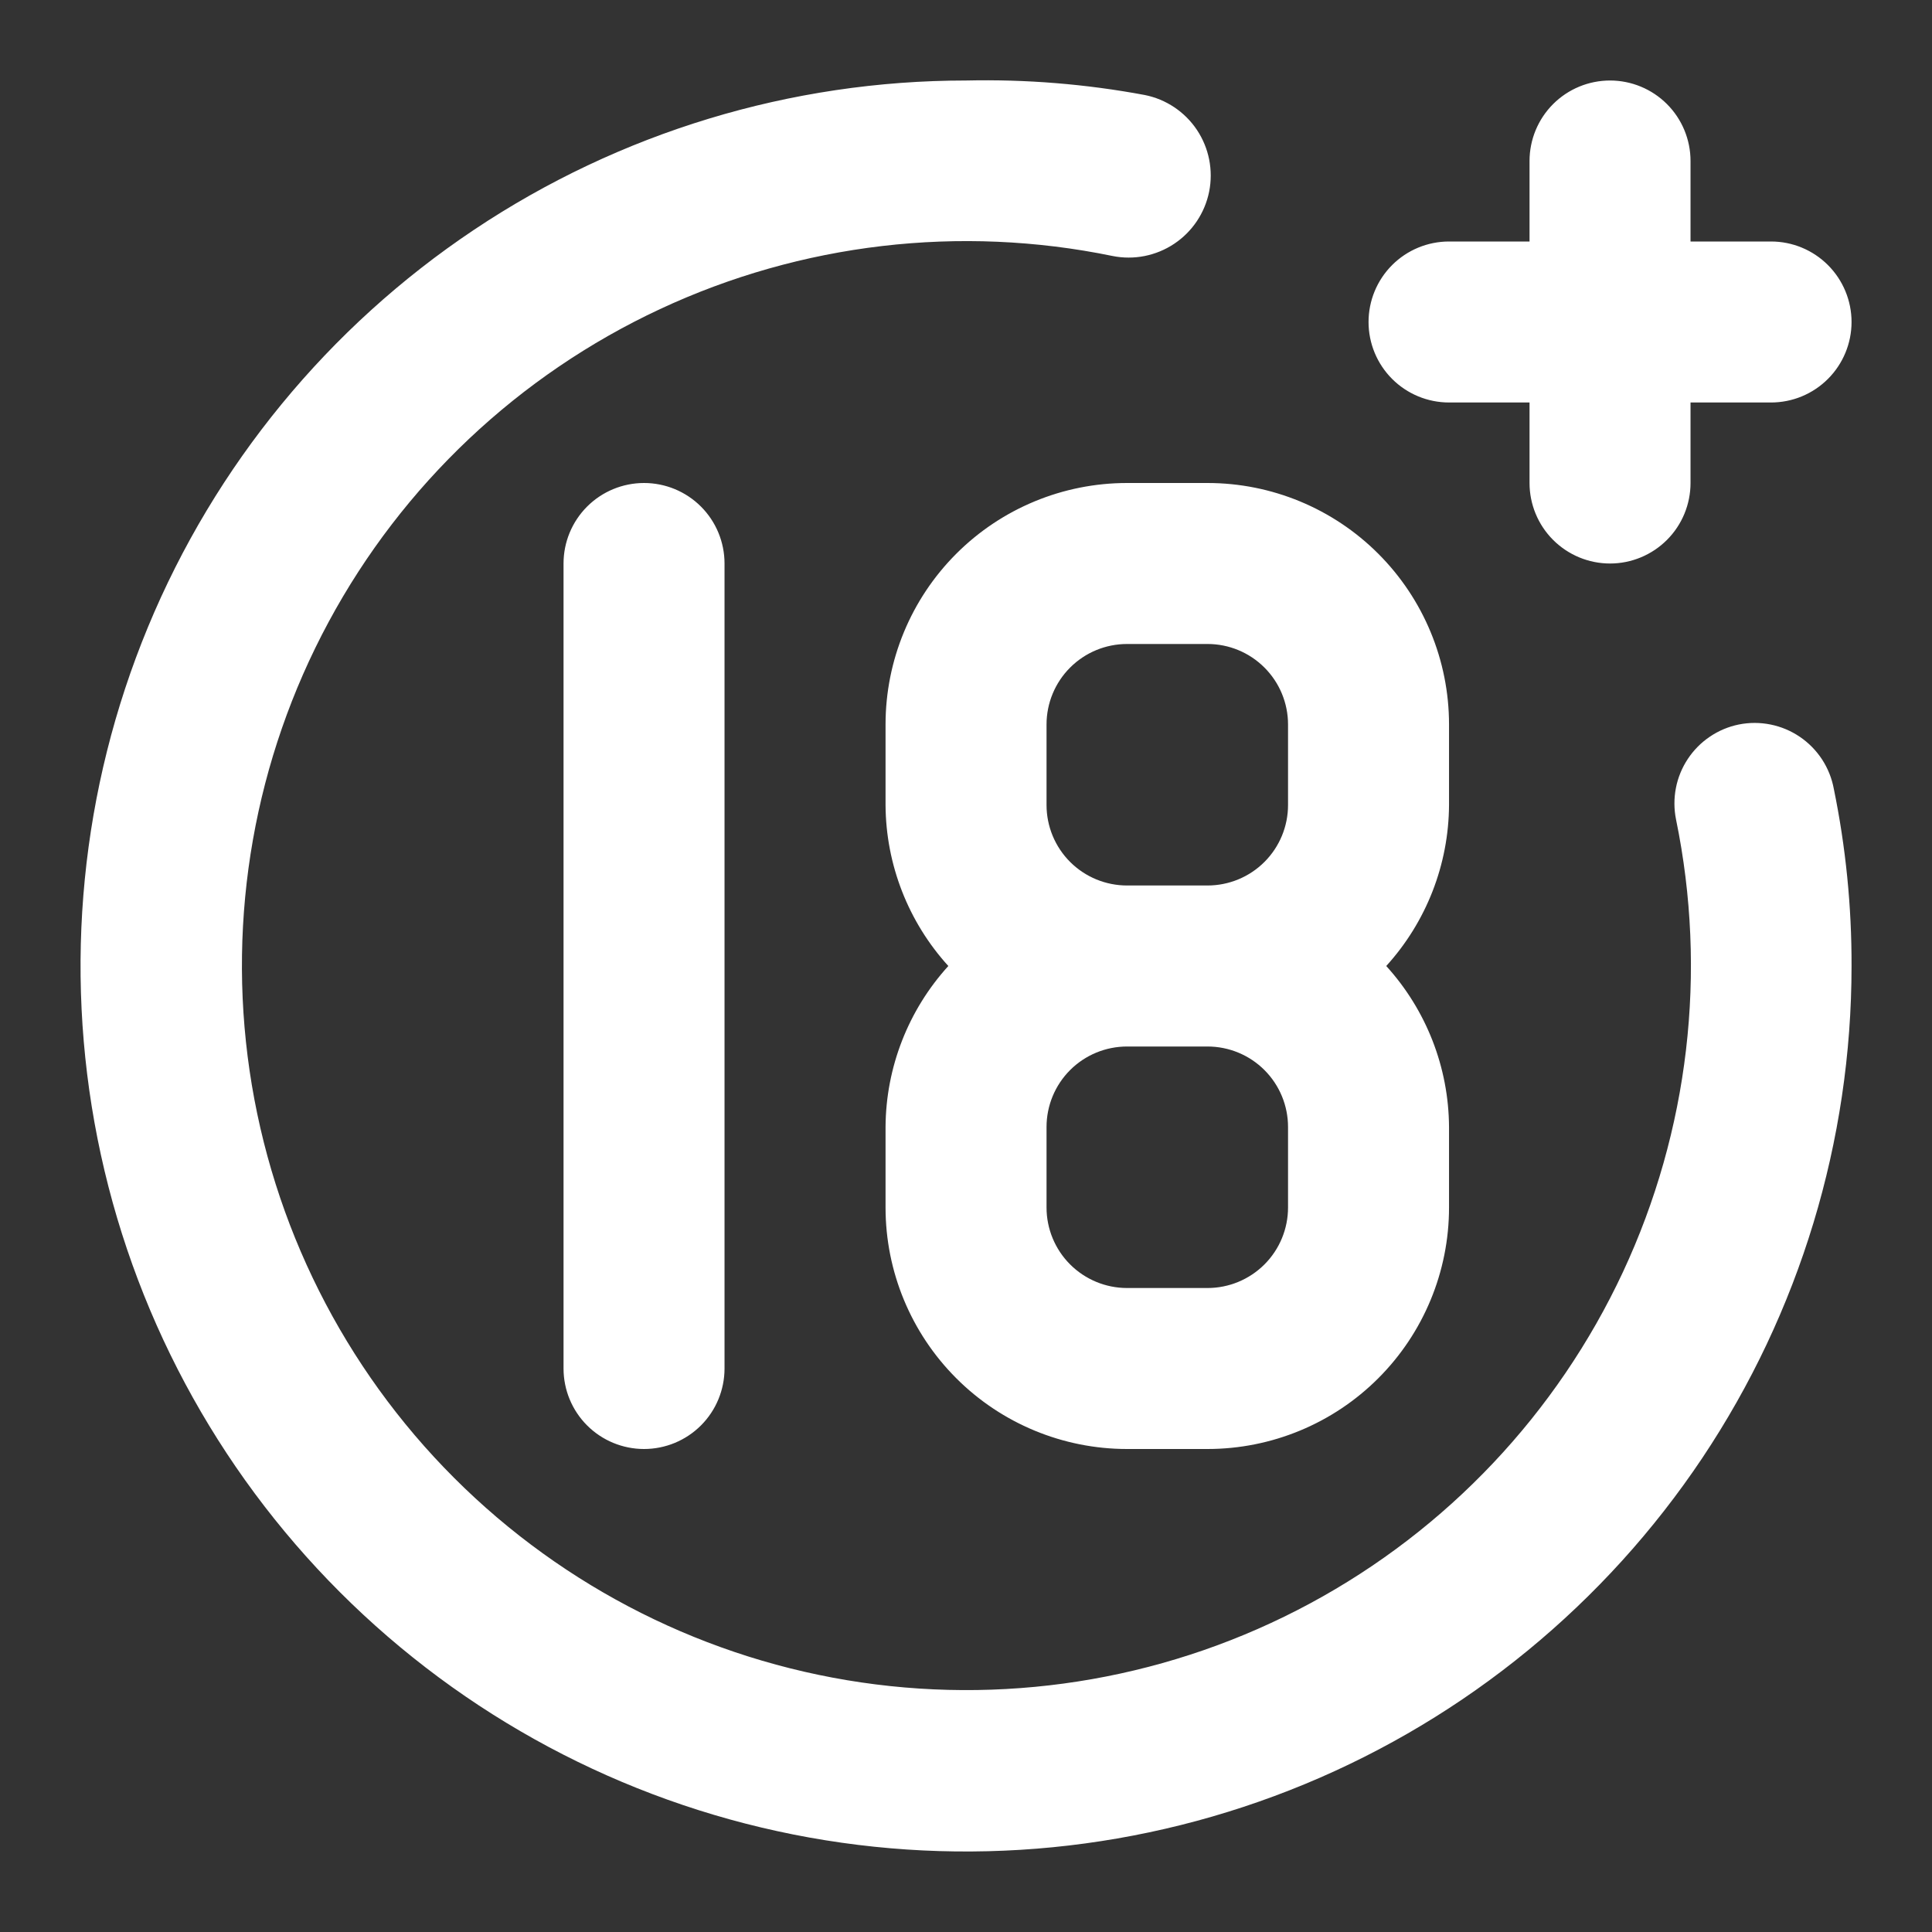 <svg width="70" height="70" viewBox="0 0 70 70" fill="none" xmlns="http://www.w3.org/2000/svg">
<rect x="0" y="0" width="70" height="70" fill="#333333" stroke="none"/>
<path d="M52.501 14.583H55.418V17.5C55.418 18.273 55.725 19.015 56.272 19.562C56.819 20.109 57.561 20.417 58.335 20.417C59.108 20.417 59.85 20.109 60.397 19.562C60.944 19.015 61.251 18.273 61.251 17.5V14.583H64.168C64.942 14.583 65.683 14.276 66.23 13.729C66.777 13.182 67.085 12.44 67.085 11.667C67.085 10.893 66.777 10.151 66.23 9.604C65.683 9.057 64.942 8.75 64.168 8.75H61.251V5.833C61.251 5.06 60.944 4.318 60.397 3.771C59.85 3.224 59.108 2.917 58.335 2.917C57.561 2.917 56.819 3.224 56.272 3.771C55.725 4.318 55.418 5.06 55.418 5.833V8.75H52.501C51.728 8.75 50.986 9.057 50.439 9.604C49.892 10.151 49.585 10.893 49.585 11.667C49.585 12.44 49.892 13.182 50.439 13.729C50.986 14.276 51.728 14.583 52.501 14.583ZM20.418 20.417V49.583C20.418 50.357 20.725 51.099 21.272 51.646C21.819 52.193 22.561 52.5 23.335 52.5C24.108 52.5 24.85 52.193 25.397 51.646C25.944 51.099 26.251 50.357 26.251 49.583V20.417C26.251 19.643 25.944 18.901 25.397 18.354C24.85 17.807 24.108 17.5 23.335 17.5C22.561 17.5 21.819 17.807 21.272 18.354C20.725 18.901 20.418 19.643 20.418 20.417ZM63.001 26.25C62.626 26.326 62.269 26.476 61.952 26.691C61.634 26.905 61.362 27.18 61.151 27.5C60.94 27.819 60.793 28.177 60.721 28.553C60.648 28.929 60.65 29.316 60.726 29.692C61.865 35.222 61.19 40.973 58.802 46.089C56.413 51.206 52.438 55.416 47.468 58.094C42.497 60.773 36.794 61.777 31.208 60.958C25.621 60.139 20.447 57.54 16.454 53.547C12.461 49.554 9.863 44.38 9.043 38.794C8.224 33.207 9.228 27.505 11.907 22.534C14.585 17.563 18.796 13.588 23.912 11.2C29.029 8.811 34.779 8.136 40.31 9.275C41.083 9.43 41.886 9.271 42.543 8.833C43.199 8.396 43.655 7.715 43.81 6.942C43.964 6.168 43.805 5.365 43.368 4.708C42.93 4.052 42.25 3.596 41.476 3.442C39.342 3.044 37.172 2.868 35.001 2.917C28.656 2.917 22.453 4.798 17.177 8.324C11.901 11.849 7.788 16.86 5.36 22.722C2.932 28.585 2.297 35.035 3.534 41.259C4.772 47.483 7.828 53.199 12.315 57.686C16.802 62.173 22.519 65.229 28.742 66.467C34.966 67.705 41.417 67.069 47.279 64.641C53.142 62.213 58.152 58.1 61.678 52.825C65.203 47.548 67.085 41.345 67.085 35C67.091 32.845 66.876 30.695 66.443 28.583C66.373 28.203 66.228 27.84 66.017 27.516C65.805 27.192 65.531 26.913 65.211 26.696C64.891 26.479 64.53 26.327 64.151 26.251C63.772 26.174 63.381 26.174 63.001 26.25ZM32.085 26.25V29.167C32.097 31.325 32.908 33.403 34.36 35C32.908 36.597 32.097 38.675 32.085 40.833V43.75C32.085 46.071 33.007 48.296 34.648 49.937C36.288 51.578 38.514 52.5 40.835 52.5H43.751C46.072 52.5 48.298 51.578 49.938 49.937C51.579 48.296 52.501 46.071 52.501 43.75V40.833C52.489 38.675 51.678 36.597 50.226 35C51.678 33.403 52.489 31.325 52.501 29.167V26.25C52.501 23.929 51.579 21.704 49.938 20.063C48.298 18.422 46.072 17.5 43.751 17.5H40.835C38.514 17.5 36.288 18.422 34.648 20.063C33.007 21.704 32.085 23.929 32.085 26.25ZM46.668 43.75C46.668 44.523 46.361 45.265 45.814 45.812C45.267 46.359 44.525 46.667 43.751 46.667H40.835C40.061 46.667 39.319 46.359 38.772 45.812C38.225 45.265 37.918 44.523 37.918 43.75V40.833C37.918 40.06 38.225 39.318 38.772 38.771C39.319 38.224 40.061 37.917 40.835 37.917H43.751C44.525 37.917 45.267 38.224 45.814 38.771C46.361 39.318 46.668 40.06 46.668 40.833V43.75ZM46.668 26.25V29.167C46.668 29.94 46.361 30.682 45.814 31.229C45.267 31.776 44.525 32.083 43.751 32.083H40.835C40.061 32.083 39.319 31.776 38.772 31.229C38.225 30.682 37.918 29.94 37.918 29.167V26.25C37.918 25.476 38.225 24.735 38.772 24.188C39.319 23.64 40.061 23.333 40.835 23.333H43.751C44.525 23.333 45.267 23.64 45.814 24.188C46.361 24.735 46.668 25.476 46.668 26.25Z" fill="white"/>
</svg>
